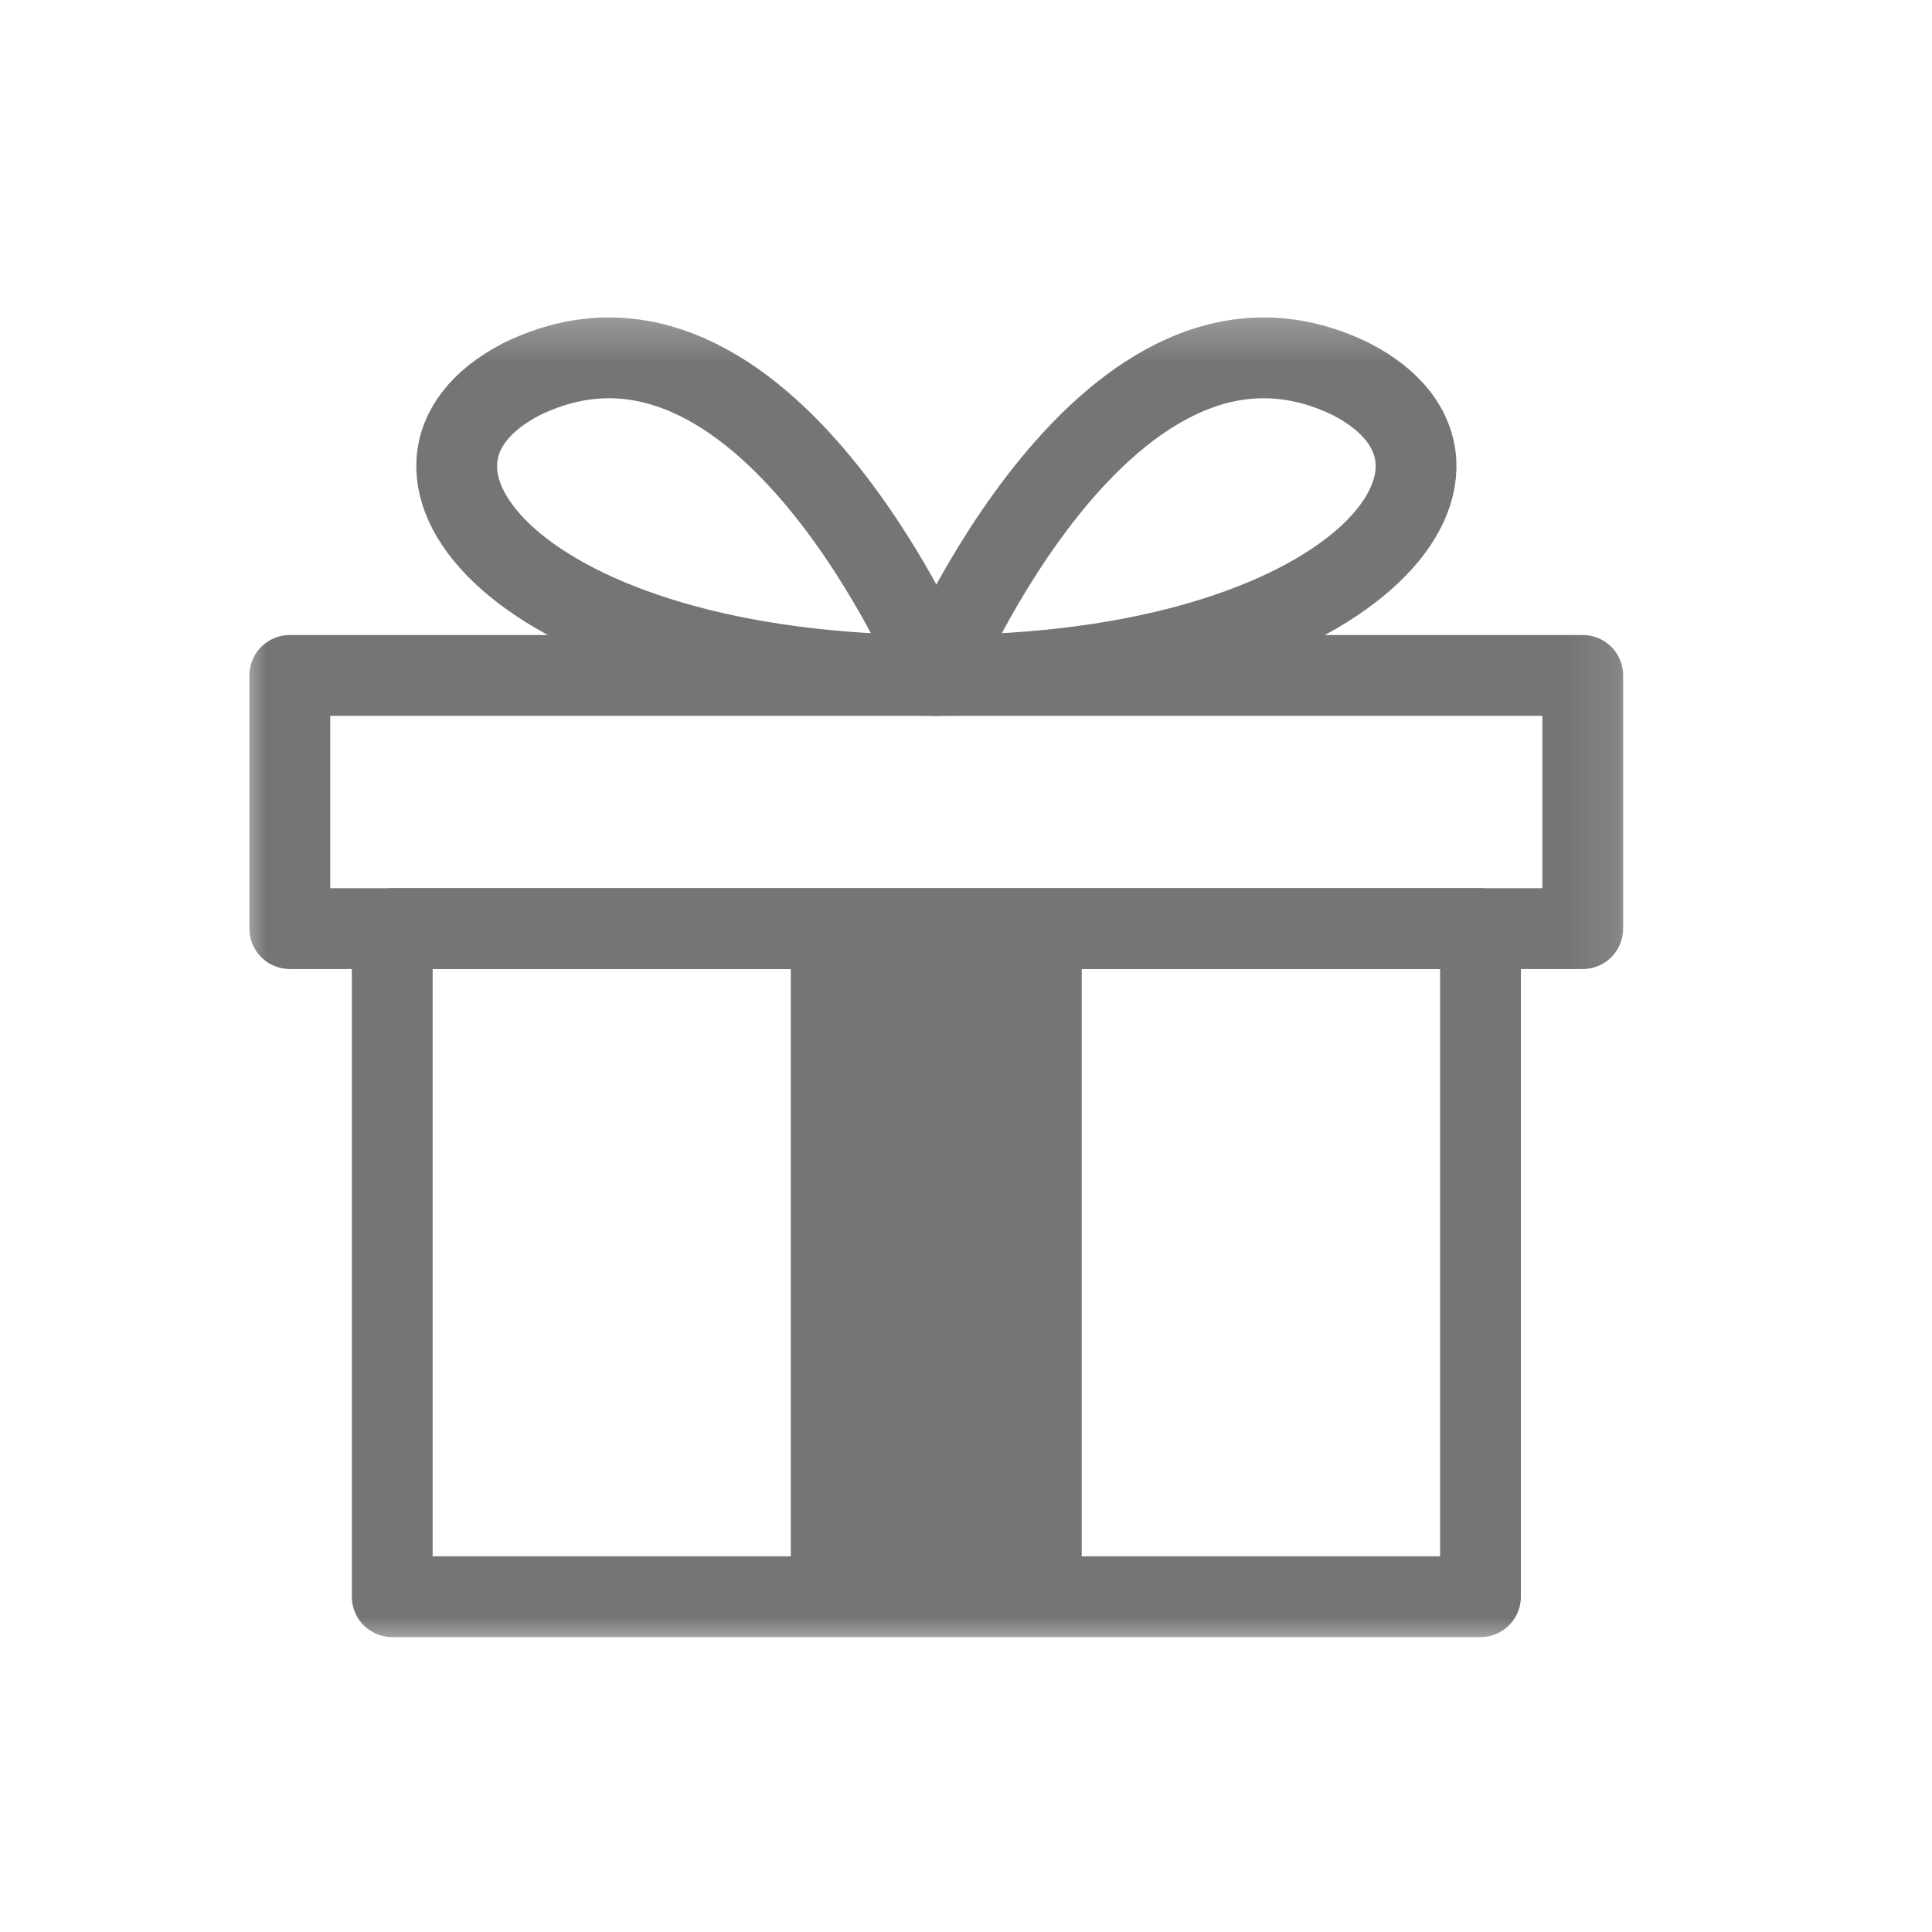 <svg width="40" height="40" viewBox="0 0 40 40" fill="none" xmlns="http://www.w3.org/2000/svg">
<g clip-path="url(#clip0_3532_29108)">
<mask id="mask0_3532_29108" style="mask-type:luminance" maskUnits="userSpaceOnUse" x="4" y="6" width="30" height="29">
<path d="M33.885 6.288H4.885V34.173H33.885V6.288Z" fill="white"/>
</mask>
<g mask="url(#mask0_3532_29108)">
<path d="M30.652 19.227H8.121V33.058H30.652V19.227Z" stroke="#757575" stroke-width="1.673" stroke-miterlimit="10" stroke-linecap="round" stroke-linejoin="round"/>
</g>
<mask id="mask1_3532_29108" style="mask-type:luminance" maskUnits="userSpaceOnUse" x="4" y="6" width="30" height="29">
<path d="M33.885 6.288H4.885V34.173H33.885V6.288Z" fill="white"/>
</mask>
<g mask="url(#mask1_3532_29108)">
<path d="M32.769 13.984H6V19.226H32.769V13.984Z" stroke="#757575" stroke-width="1.673" stroke-miterlimit="10" stroke-linecap="round" stroke-linejoin="round"/>
</g>
<mask id="mask2_3532_29108" style="mask-type:luminance" maskUnits="userSpaceOnUse" x="4" y="6" width="30" height="29">
<path d="M33.885 6.288H4.885V34.173H33.885V6.288Z" fill="white"/>
</mask>
<g mask="url(#mask2_3532_29108)">
<path d="M19.386 13.984C19.386 13.984 15.817 5.396 10.798 7.85C7.34 9.634 10.686 13.984 19.386 13.984Z" stroke="#757575" stroke-width="1.673" stroke-miterlimit="10" stroke-linecap="round" stroke-linejoin="round"/>
</g>
<mask id="mask3_3532_29108" style="mask-type:luminance" maskUnits="userSpaceOnUse" x="4" y="6" width="30" height="29">
<path d="M33.885 6.288H4.885V34.173H33.885V6.288Z" fill="white"/>
</mask>
<g mask="url(#mask3_3532_29108)">
<path d="M19.387 13.984C19.387 13.984 22.956 5.396 27.975 7.85C31.433 9.634 28.087 13.984 19.387 13.984Z" stroke="#757575" stroke-width="1.673" stroke-miterlimit="10" stroke-linecap="round" stroke-linejoin="round"/>
</g>
<mask id="mask4_3532_29108" style="mask-type:luminance" maskUnits="userSpaceOnUse" x="4" y="6" width="30" height="29">
<path d="M33.885 6.288H4.885V34.173H33.885V6.288Z" fill="white"/>
</mask>
<g mask="url(#mask4_3532_29108)">
<path d="M22.396 19.227H16.373V33.058H22.396V19.227Z" fill="#757575"/>
</g>
</g>
<defs>
<clipPath id="clip0_3532_29108">
<rect width="29" height="27.885" fill="white" transform="translate(4.887 6.289)"/>
</clipPath>
</defs>
</svg>
